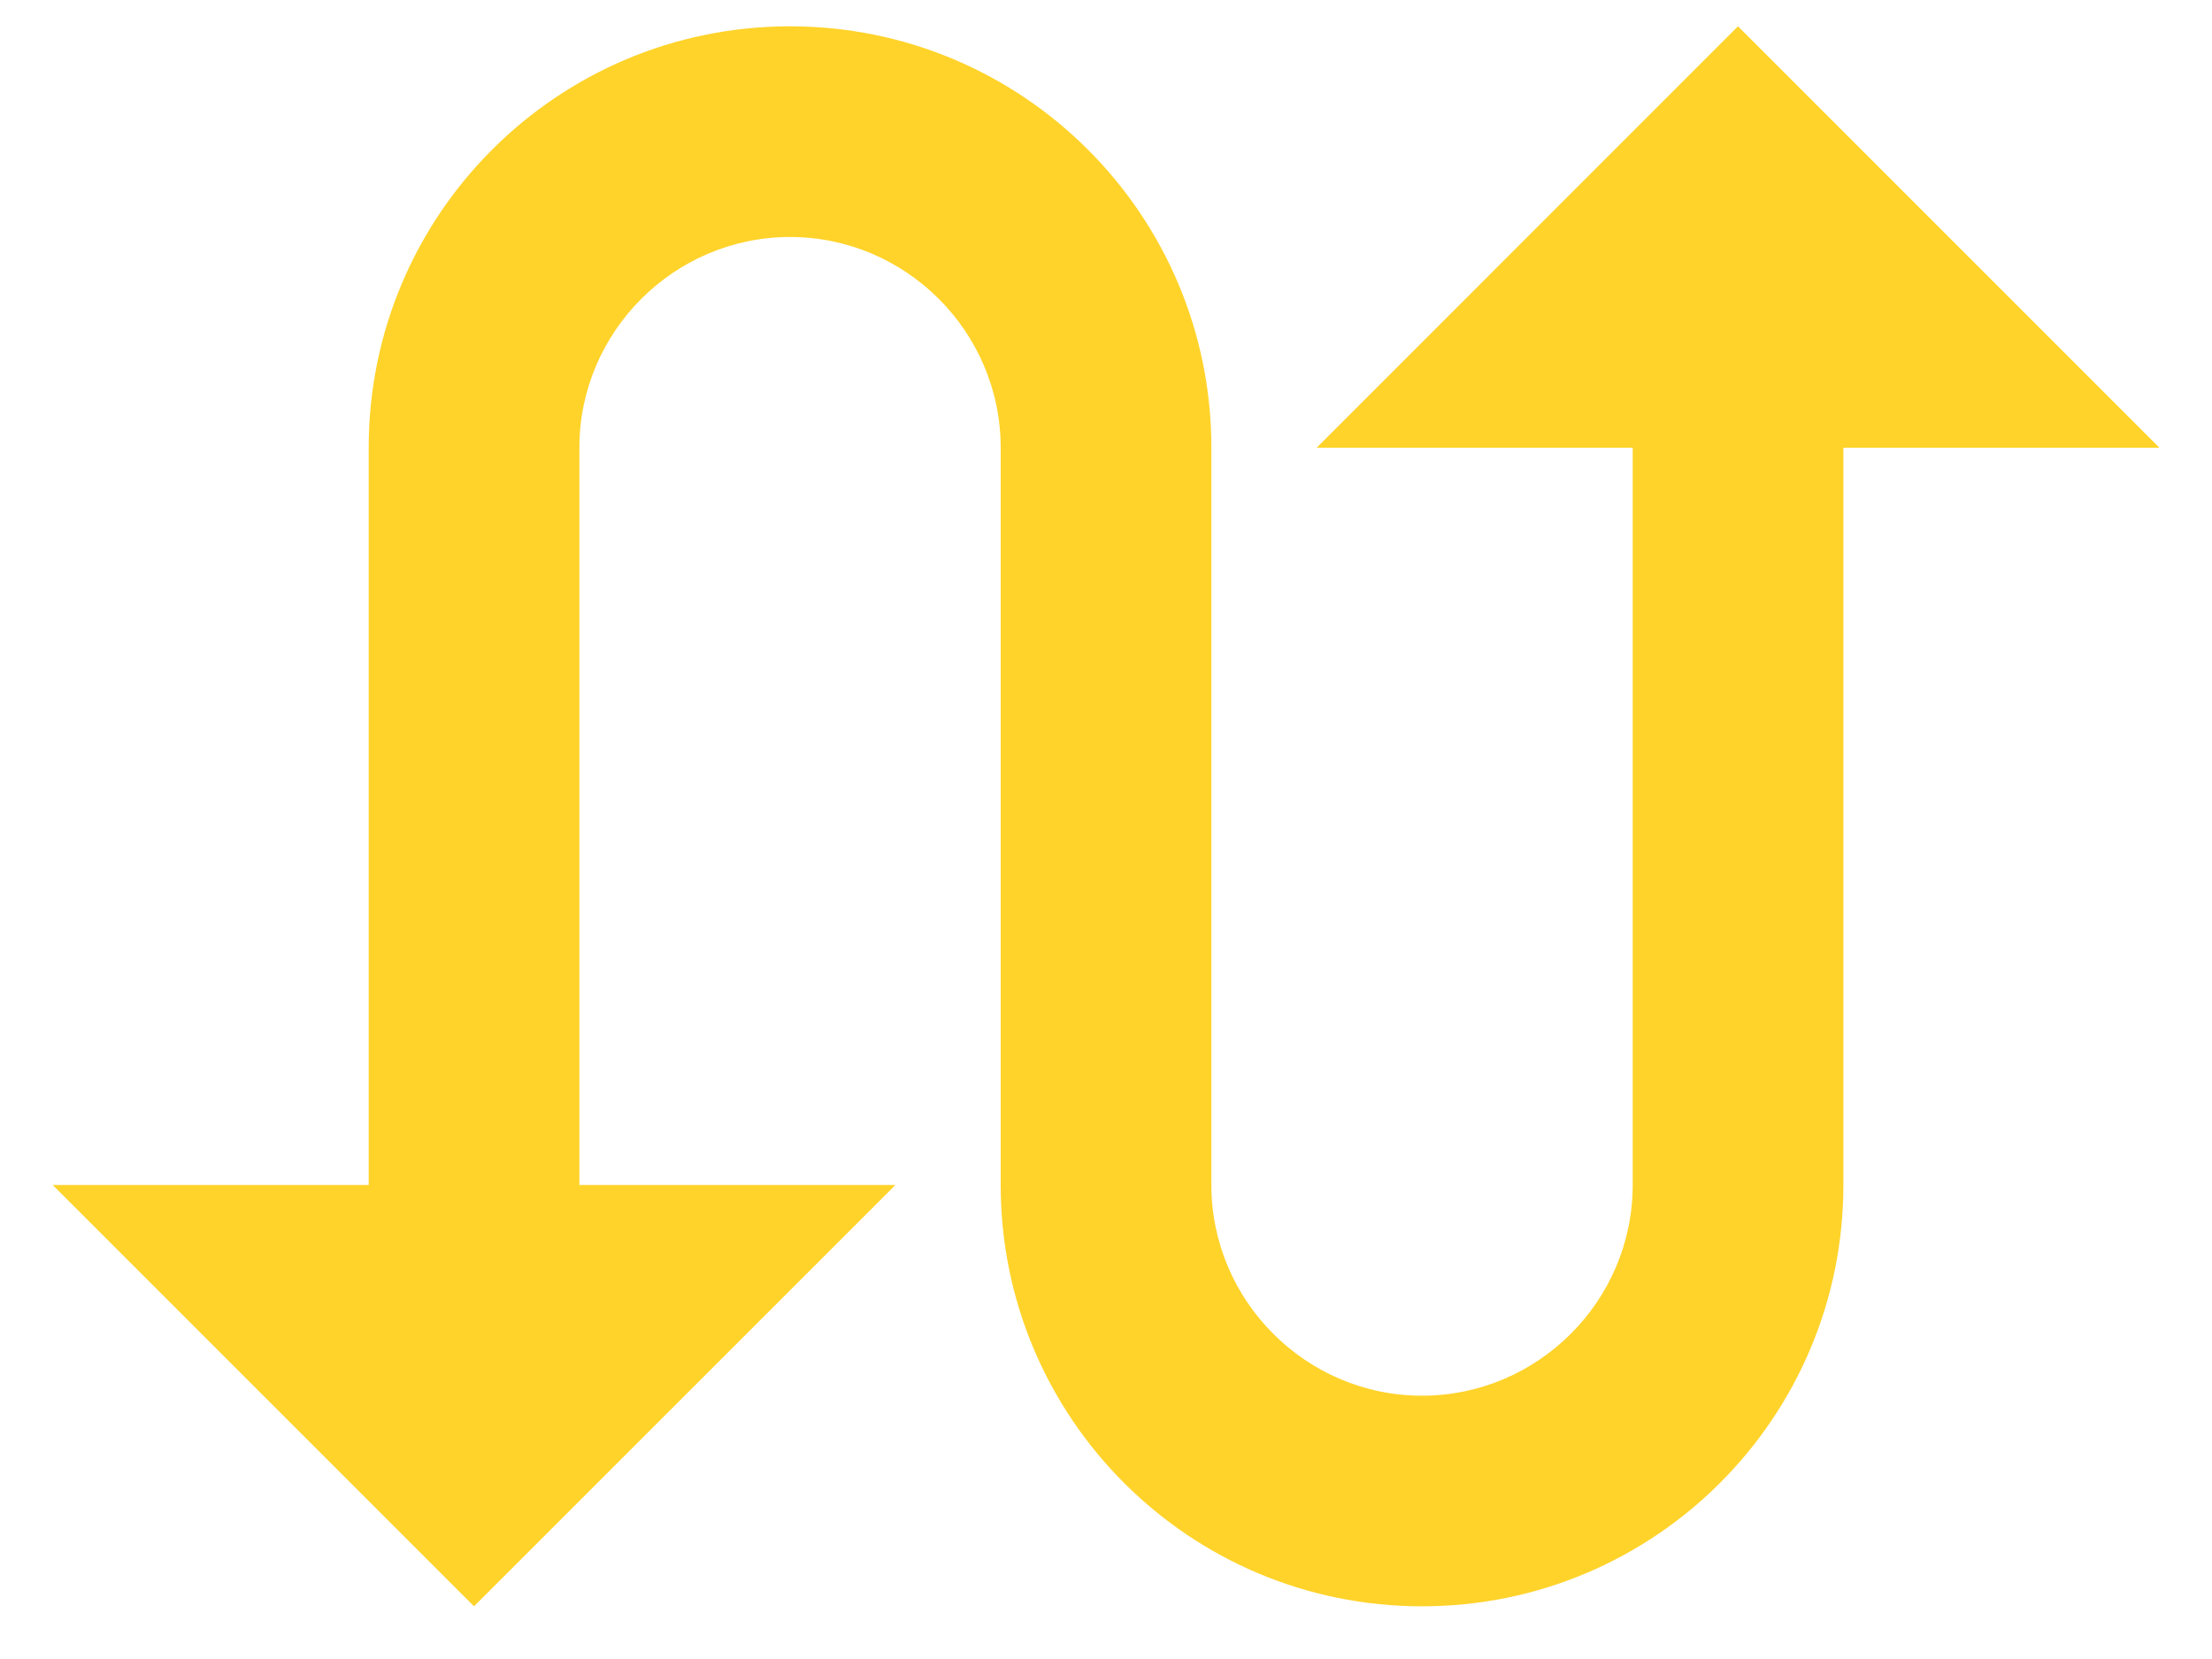 <svg width="28" height="21" viewBox="0 0 28 21" fill="none" xmlns="http://www.w3.org/2000/svg">
<path d="M16.667 5.667H20.667V15C20.667 16.467 19.467 17.667 18 17.667C16.534 17.667 15.334 16.467 15.334 15V5.667C15.334 2.72 12.947 0.333 10 0.333C7.054 0.333 4.667 2.72 4.667 5.667V15H0.667L6 20.333L11.334 15H7.334V5.667C7.334 4.2 8.534 3 10 3C11.467 3 12.667 4.2 12.667 5.667V15C12.667 17.947 15.054 20.333 18 20.333C20.947 20.333 23.334 17.947 23.334 15V5.667H27.334L22 0.333L16.667 5.667Z" fill="#FFD32A"/>
</svg>
